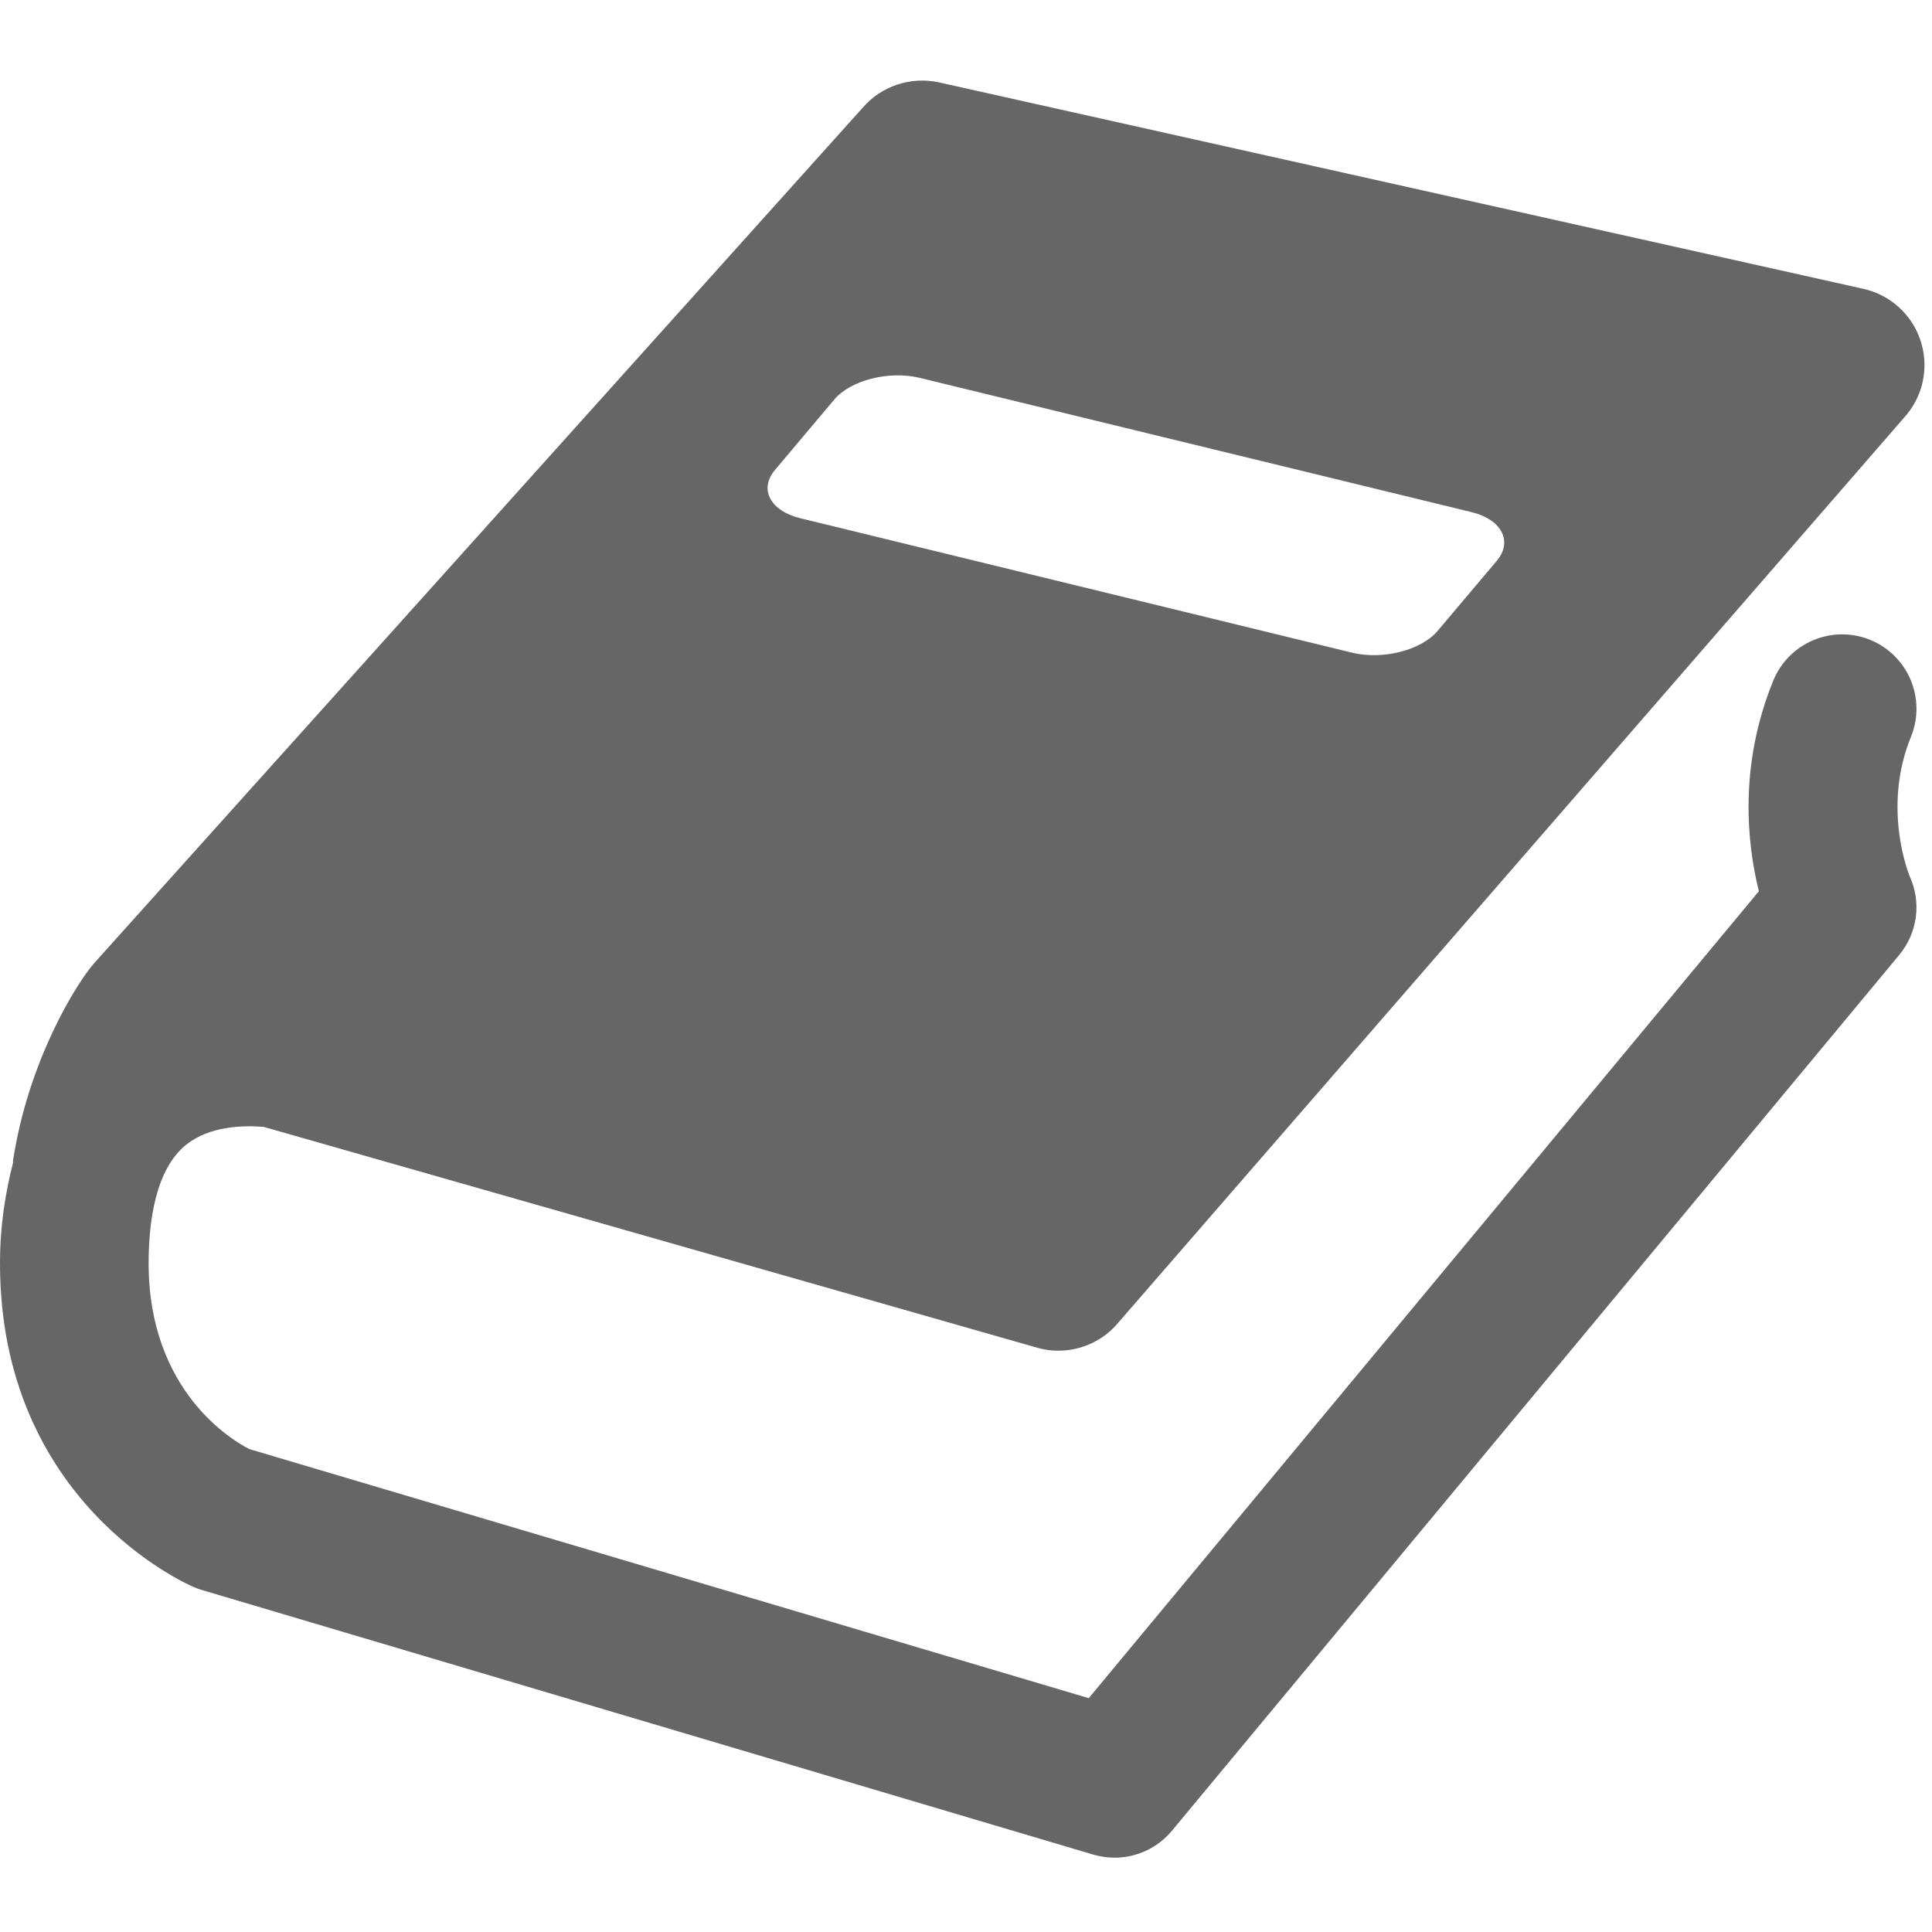 <?xml version="1.0" encoding="utf-8"?><!-- Generator: Adobe Illustrator 17.0.2, SVG Export Plug-In . SVG Version: 6.00 Build 0)  --><!DOCTYPE svg PUBLIC "-//W3C//DTD SVG 1.0//EN" "http://www.w3.org/TR/2001/REC-SVG-20010904/DTD/svg10.dtd"><svg xmlns="http://www.w3.org/2000/svg" xmlns:xlink="http://www.w3.org/1999/xlink" version="1.0" id="Layer_1" x="0px" y="0px" width="26px" height="26px" viewBox="0 0 26 26" style="fill: #666666" xml:space="preserve">
<path d="M25.168,8.611c-0.51-0.208-1.095,0.037-1.304,0.548c-0.467,1.144-0.353,2.194-0.194,2.835l-9.018,10.859L3.355,19.501  C3.134,19.389,2,18.726,2,17c0-0.547,0.089-1.268,0.512-1.6c0.31-0.244,0.752-0.258,1.036-0.235l10.424,2.976  c0.09,0.025,0.182,0.036,0.271,0.036c0.311,0,0.611-0.138,0.812-0.384L25.661,5.578c0.232-0.283,0.3-0.666,0.179-1.011v0  c-0.119-0.346-0.412-0.603-0.768-0.681L12.629,1.107c-0.374-0.078-0.765,0.049-1.017,0.34L1.266,12.963  c-0.237,0.271-0.891,1.318-1.094,2.678c0.002-0.003,0.005-0.005,0.007-0.008C0.073,16.047,0,16.492,0,17  c0,3.209,2.501,4.312,2.607,4.358c0.035,0.015,0.071,0.028,0.108,0.039l12,3.562C14.81,24.986,14.905,25,15,25  c0.293,0,0.576-0.129,0.77-0.361l9.79-11.789c0.245-0.295,0.3-0.705,0.141-1.054c-0.004-0.009-0.38-0.913,0.016-1.881  C25.925,9.404,25.68,8.82,25.168,8.611z M10.429,6.325l0.799-0.949c0.22-0.26,0.734-0.39,1.144-0.292L19.8,6.891  c0.407,0.098,0.563,0.393,0.344,0.655l0,0L19.347,8.49c-0.222,0.262-0.735,0.392-1.145,0.295l-7.428-1.81  C10.365,6.877,10.211,6.583,10.429,6.325z"/>
</svg>